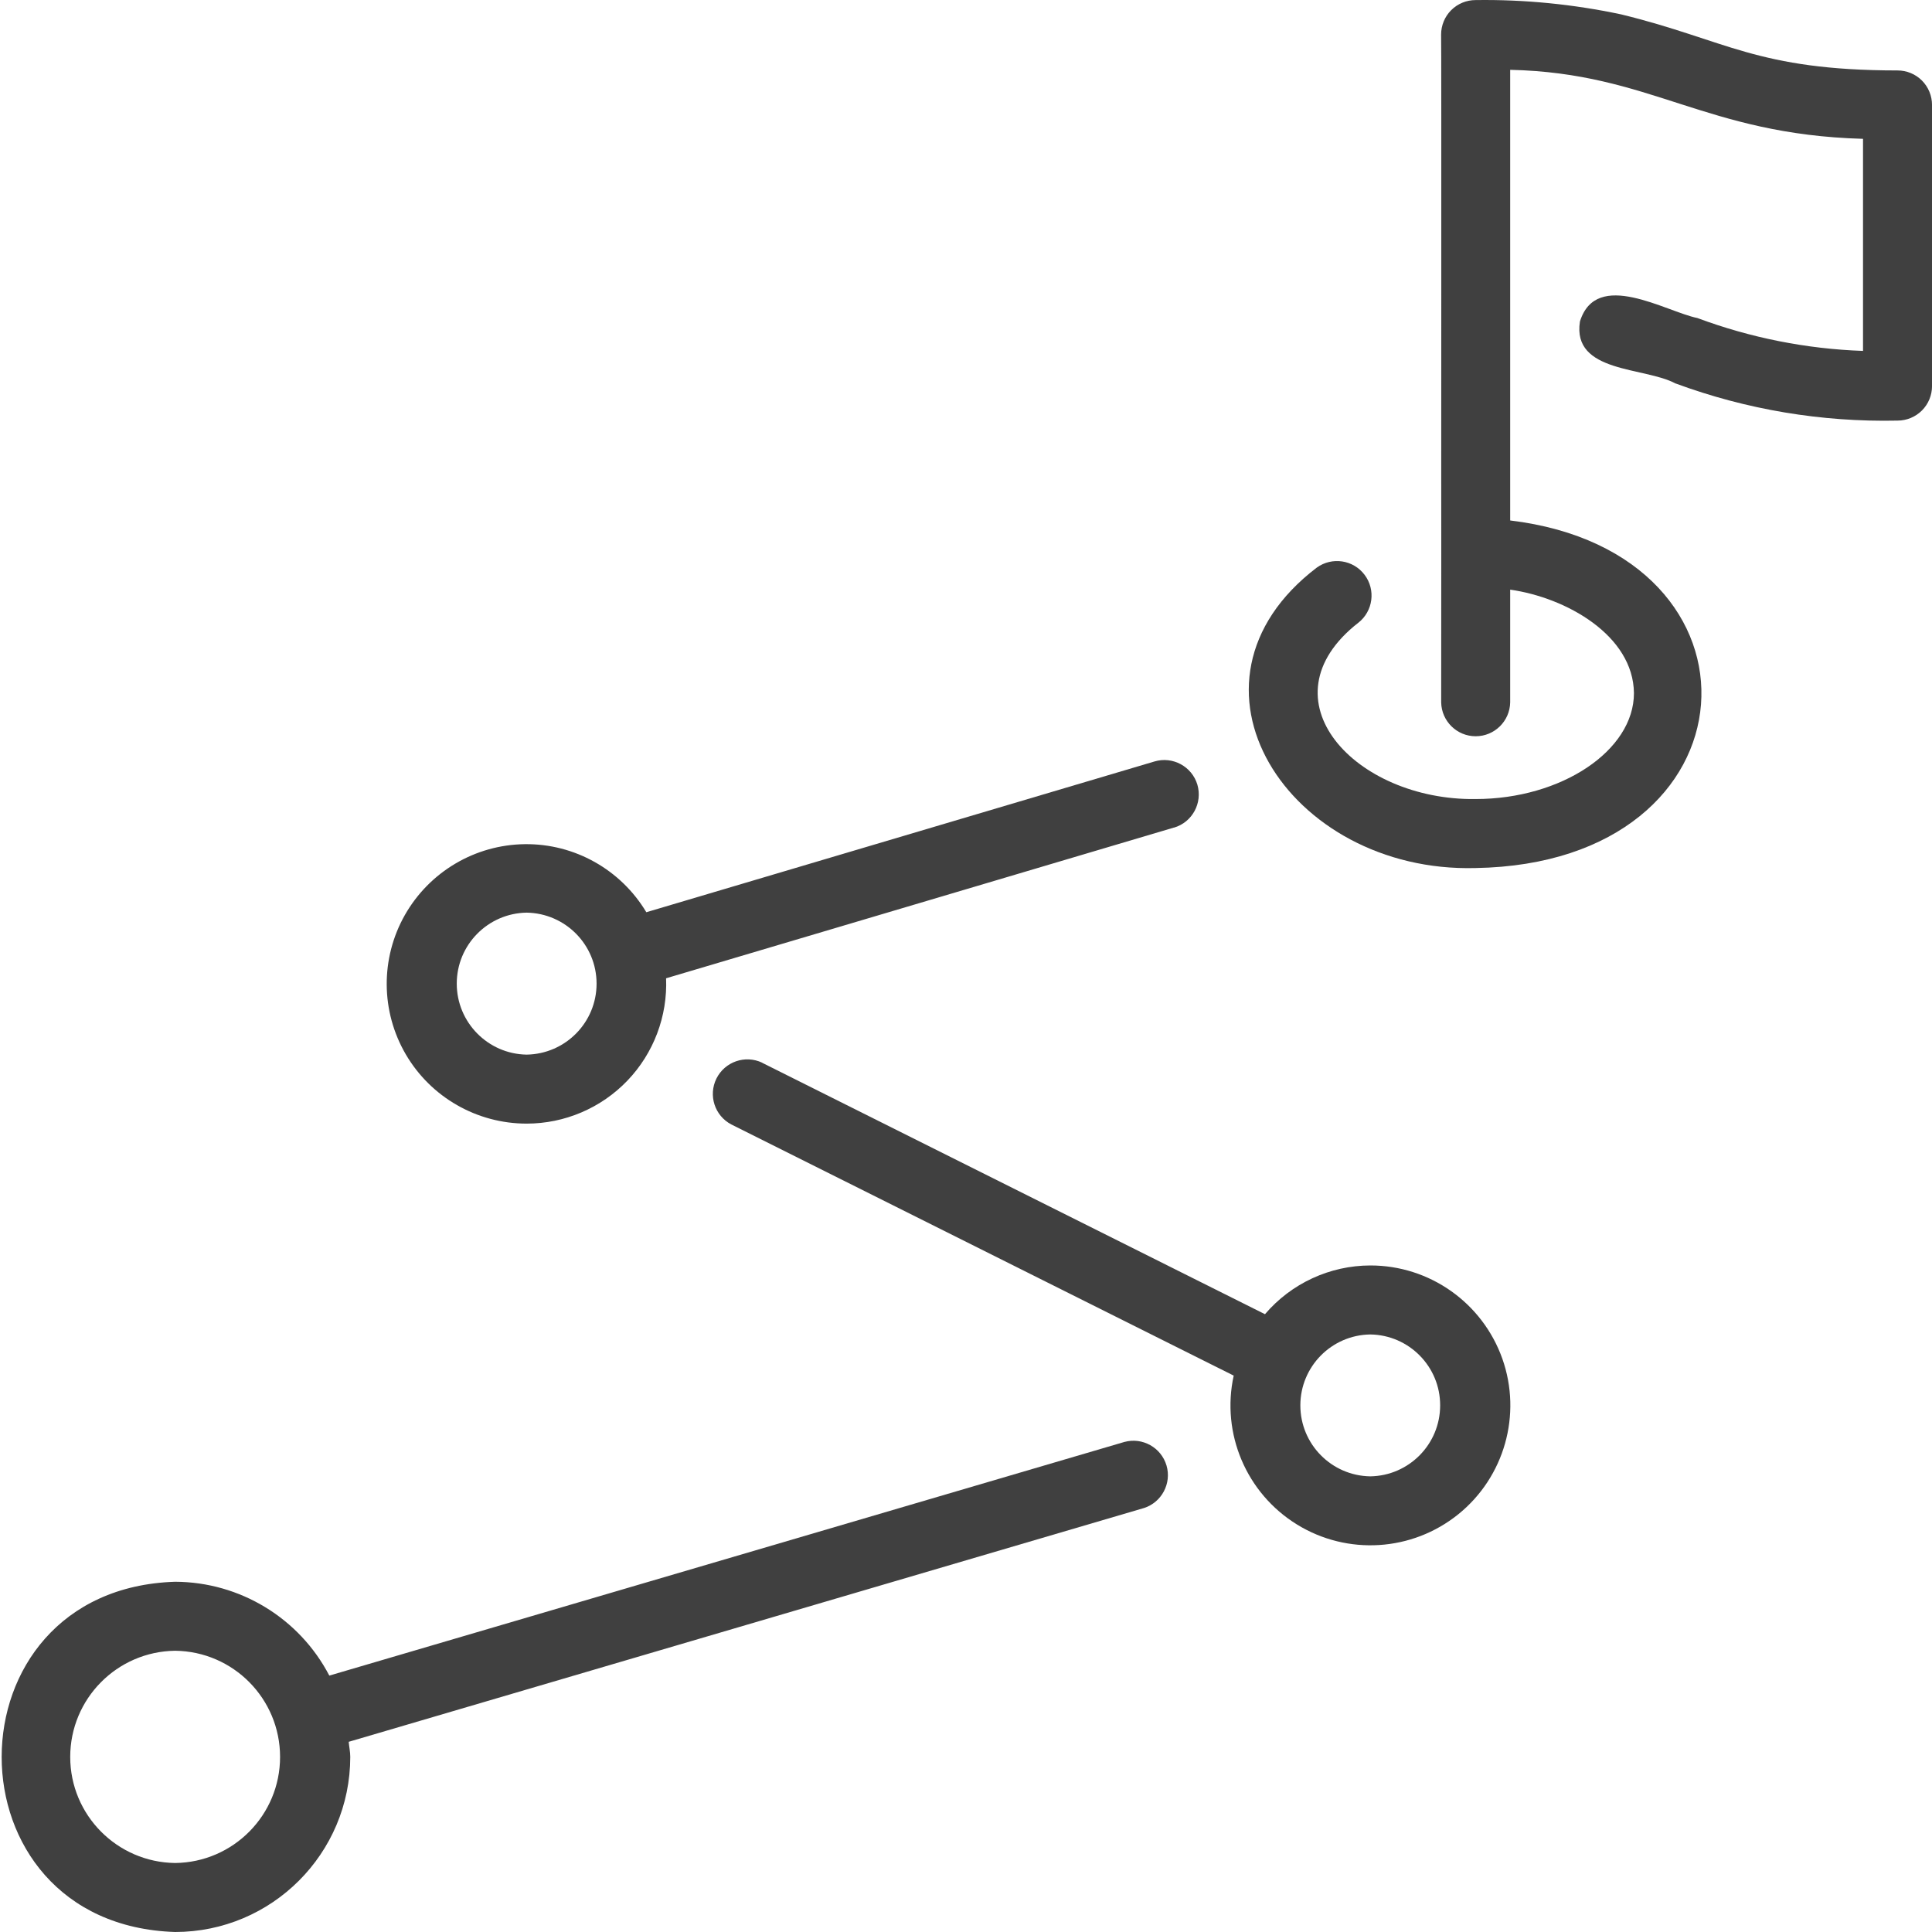<svg width="84" height="84" viewBox="0 0 84 84" fill="none" xmlns="http://www.w3.org/2000/svg">
<path d="M22.897 48.853C24.55 48.853 26.133 48.178 27.277 46.985C28.42 45.793 29.028 44.184 28.96 42.534L51.047 35.979V35.983C51.842 35.747 52.292 34.911 52.06 34.116C51.823 33.325 50.987 32.871 50.196 33.107L28.101 39.662C26.991 37.806 24.978 36.677 22.818 36.703C20.654 36.729 18.67 37.903 17.602 39.785C16.537 41.664 16.552 43.974 17.643 45.842C18.734 47.709 20.737 48.853 22.897 48.853ZM22.897 39.68C24.584 39.707 25.938 41.079 25.938 42.767C25.938 44.454 24.584 45.826 22.897 45.853C21.213 45.826 19.859 44.45 19.859 42.767C19.859 41.079 21.213 39.707 22.897 39.68Z" fill="#404040"/>
<path d="M59.578 55.02C57.816 55.024 56.143 55.8 54.999 57.139L33.138 46.208V46.204C32.4 45.855 31.518 46.159 31.151 46.89C30.787 47.622 31.072 48.51 31.796 48.889L53.639 59.809C53.088 62.332 54.19 64.924 56.388 66.281C58.581 67.635 61.394 67.459 63.404 65.838C65.41 64.219 66.178 61.507 65.32 59.077C64.457 56.644 62.158 55.017 59.578 55.02ZM59.578 64.189C57.891 64.163 56.537 62.79 56.537 61.103C56.537 59.419 57.891 58.043 59.578 58.02C61.262 58.043 62.619 59.419 62.615 61.103C62.615 62.79 61.262 64.163 59.578 64.189Z" fill="#404040"/>
<path d="M82.501 3.063C76.363 3.059 75.069 1.743 70.483 0.625C68.401 0.183 66.279 -0.027 64.157 0.003C63.759 0.003 63.377 0.16 63.095 0.442C62.814 0.723 62.657 1.105 62.657 1.503C62.675 1.604 62.657 23.954 62.664 24.047L62.66 30.538C62.675 31.355 63.343 32.011 64.16 32.011C64.978 32.011 65.645 31.355 65.66 30.538V25.637C68.101 25.982 71.015 27.628 71.041 30.136C71.041 32.634 67.888 34.741 64.156 34.741C58.94 34.813 54.789 30.41 59.06 27.073L59.057 27.077C59.702 26.57 59.822 25.644 59.33 24.992C58.839 24.339 57.917 24.2 57.253 24.677C50.668 29.694 56.008 37.963 64.156 37.741C76.614 37.535 77.33 24.028 65.66 22.629V3.036C71.791 3.171 74.112 5.845 81.001 6.036V15.257C78.541 15.171 76.107 14.687 73.801 13.828C72.417 13.547 69.41 11.676 68.693 13.978C68.341 16.232 71.521 15.947 72.848 16.674V16.671C75.934 17.811 79.208 18.358 82.501 18.287C82.898 18.287 83.281 18.129 83.562 17.848C83.843 17.567 84.001 17.184 84.001 16.787V4.563C84.001 4.165 83.843 3.783 83.562 3.501C83.281 3.22 82.899 3.063 82.501 3.063Z" fill="#404040"/>
<path d="M48.884 62.694L14.318 72.852C13.016 70.354 10.433 68.783 7.617 68.772C-2.433 69.087 -2.452 83.681 7.617 84C11.82 83.996 15.225 80.591 15.229 76.388C15.229 76.163 15.18 75.949 15.161 75.731L49.728 65.569H49.732C50.508 65.322 50.947 64.497 50.718 63.717C50.485 62.933 49.672 62.48 48.884 62.694ZM7.617 81C5.09 80.97 3.053 78.915 3.053 76.388C3.053 73.86 5.09 71.802 7.617 71.772C10.144 71.802 12.177 73.86 12.177 76.388C12.177 78.915 10.144 80.97 7.617 81Z" fill="#404040"/>
</svg>
